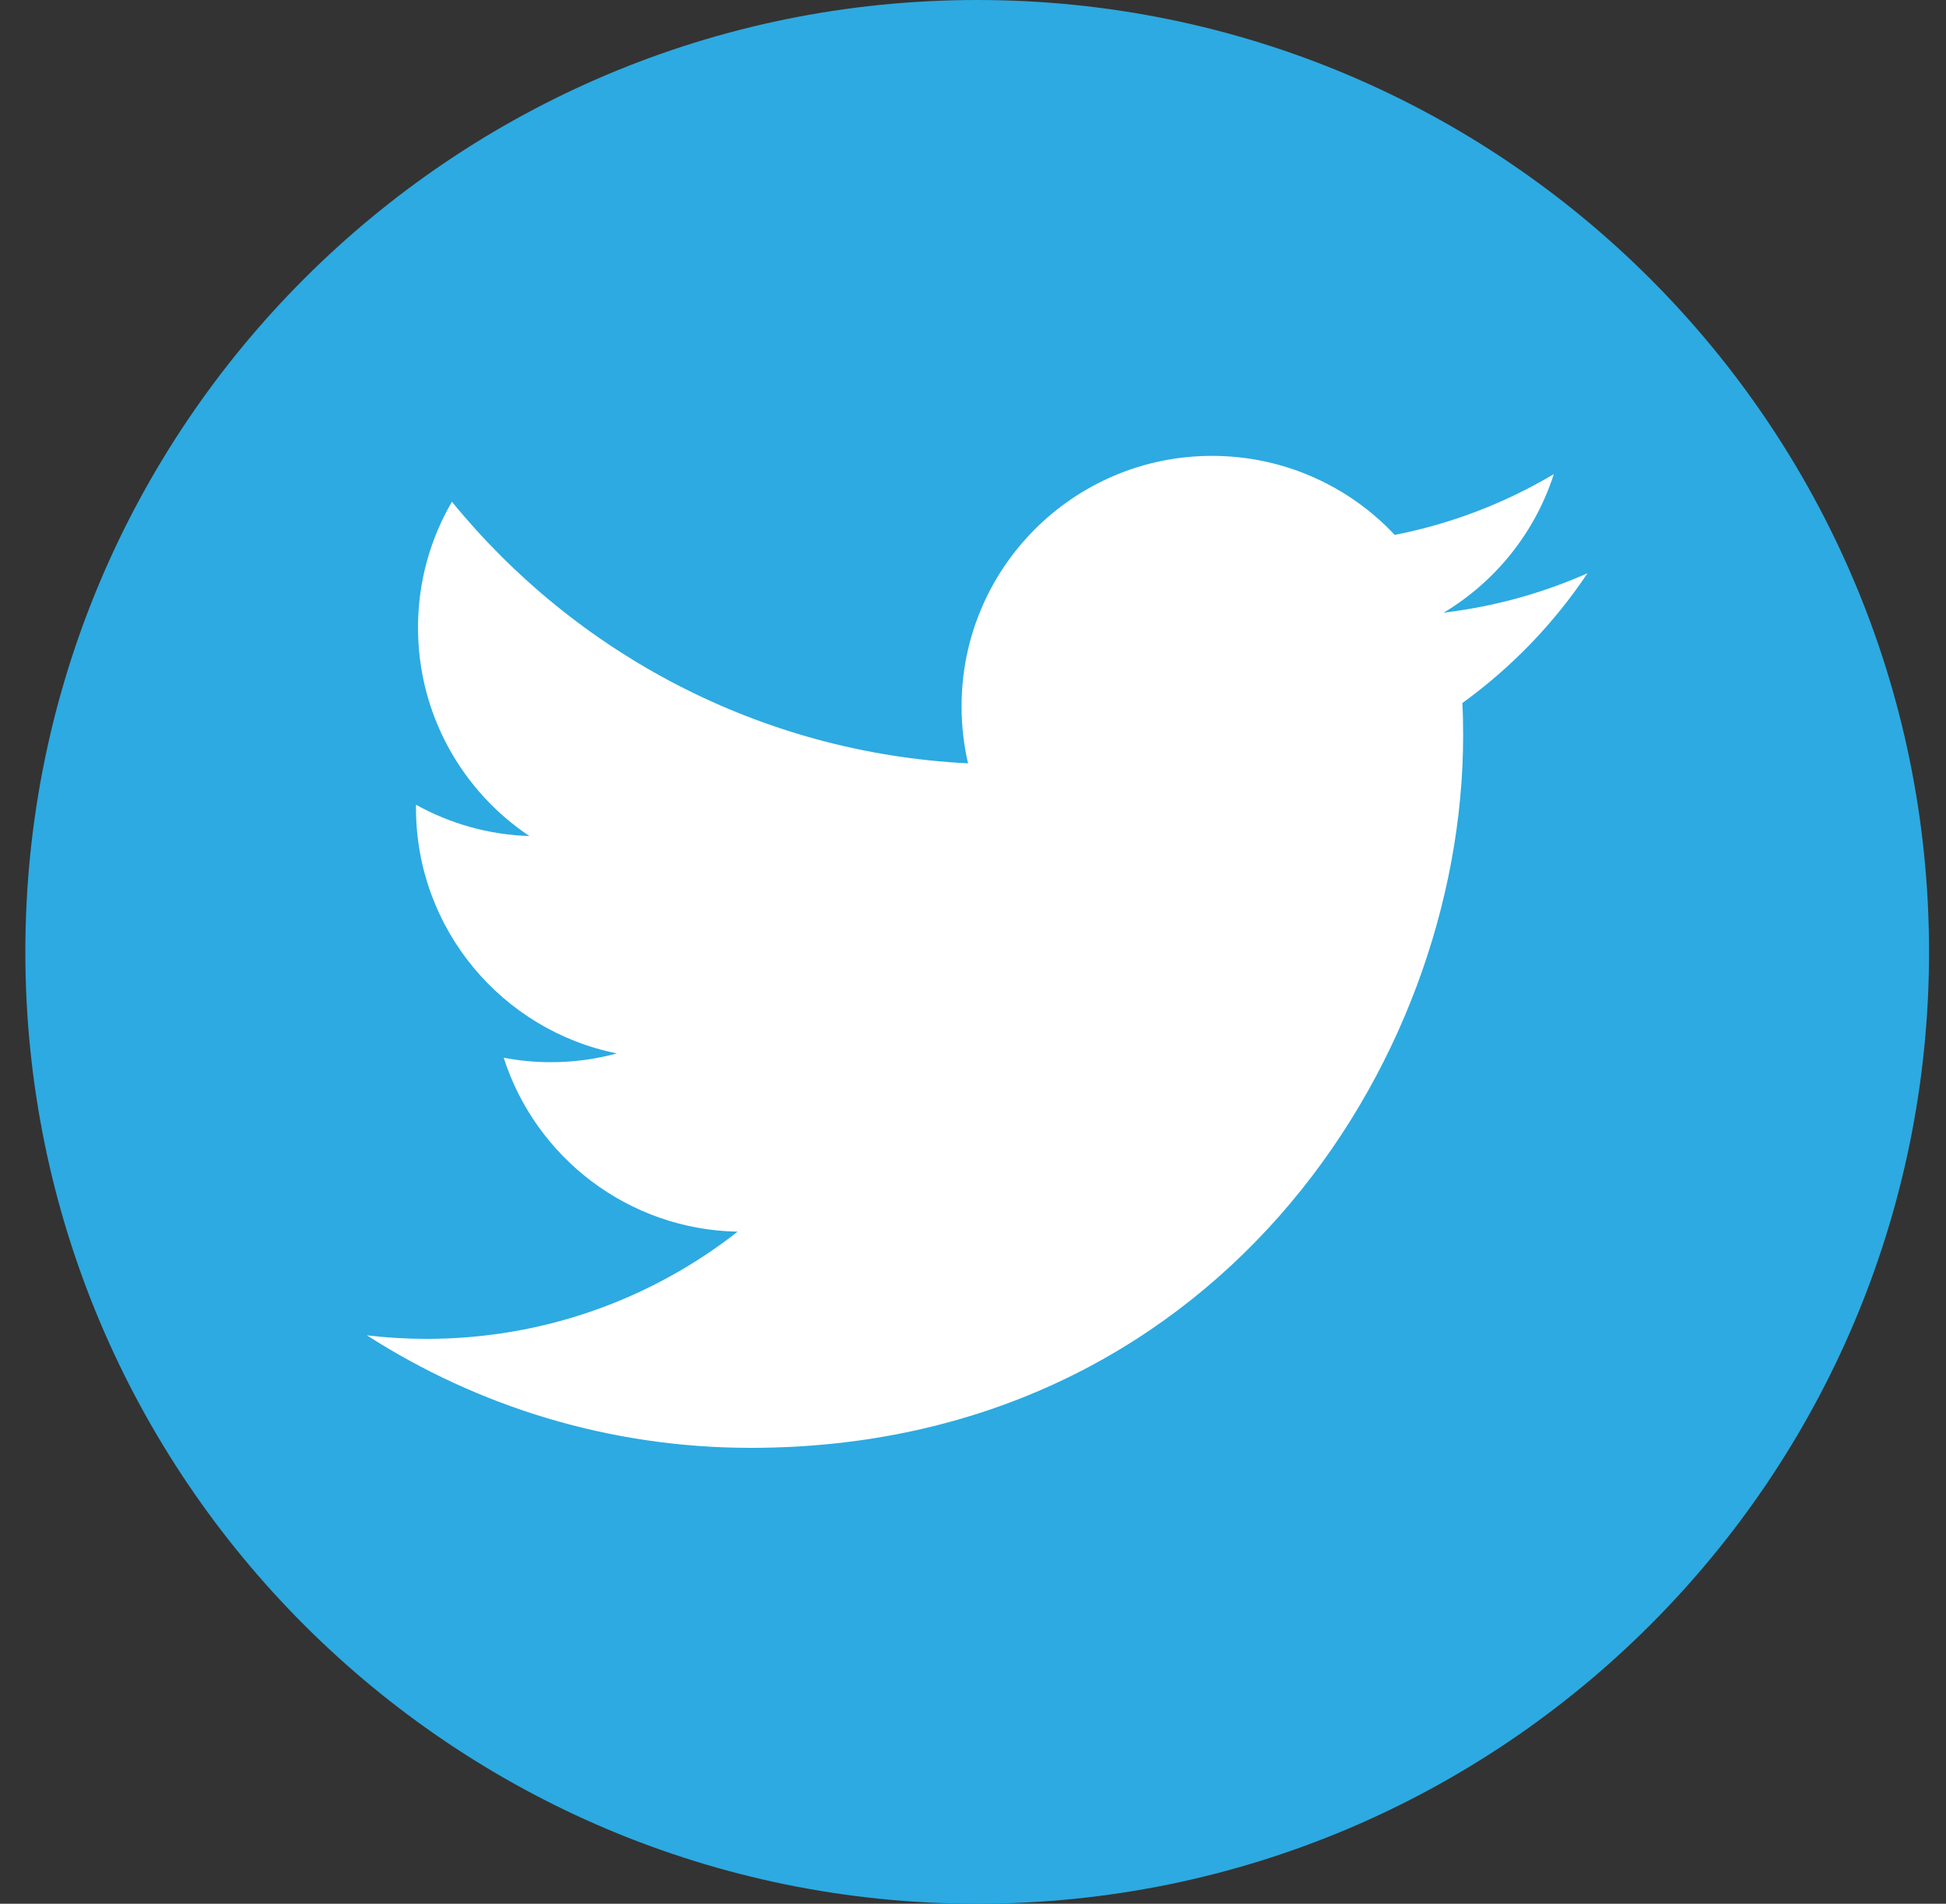 <svg width="46" height="45" viewBox="0 0 46 45" fill="none" xmlns="http://www.w3.org/2000/svg">
<rect x="0" y="0" width="46" height="45" fill="#333333" stroke="none"/>
<g clip-path="url(#clip0_1309_125552)">
<path d="M23.099 45C35.525 45 45.599 34.926 45.599 22.5C45.599 10.074 35.525 4.57764e-05 23.099 4.57764e-05C10.672 4.57764e-05 0.599 10.074 0.599 22.5C0.599 34.926 10.672 45 23.099 45Z" fill="#2DAAE1"/>
<path d="M37.526 13.55C36.464 14.021 35.324 14.339 34.126 14.482C35.349 13.75 36.286 12.589 36.729 11.208C35.567 11.898 34.295 12.384 32.969 12.644C31.89 11.494 30.351 10.776 28.648 10.776C25.381 10.776 22.73 13.425 22.73 16.695C22.73 17.158 22.782 17.61 22.883 18.044C17.963 17.797 13.602 15.44 10.683 11.86C10.173 12.734 9.881 13.751 9.881 14.836C9.881 16.889 10.926 18.701 12.514 19.762C11.574 19.733 10.655 19.479 9.833 19.022V19.097C9.833 21.965 11.873 24.356 14.581 24.9C14.083 25.036 13.561 25.108 13.021 25.108C12.639 25.108 12.269 25.071 11.907 25.003C12.66 27.354 14.846 29.065 17.436 29.114C15.41 30.702 12.857 31.648 10.085 31.648C9.607 31.648 9.136 31.62 8.672 31.564C11.292 33.244 14.403 34.224 17.745 34.224C28.632 34.224 34.586 25.205 34.586 17.384C34.586 17.127 34.581 16.872 34.568 16.618C35.728 15.779 36.73 14.74 37.526 13.55Z" fill="white"/>
</g>
<defs>
<clipPath id="clip0_1309_125552">
<rect width="45" height="45" fill="white" transform="translate(0.599)"/>
</clipPath>
</defs>
</svg>
